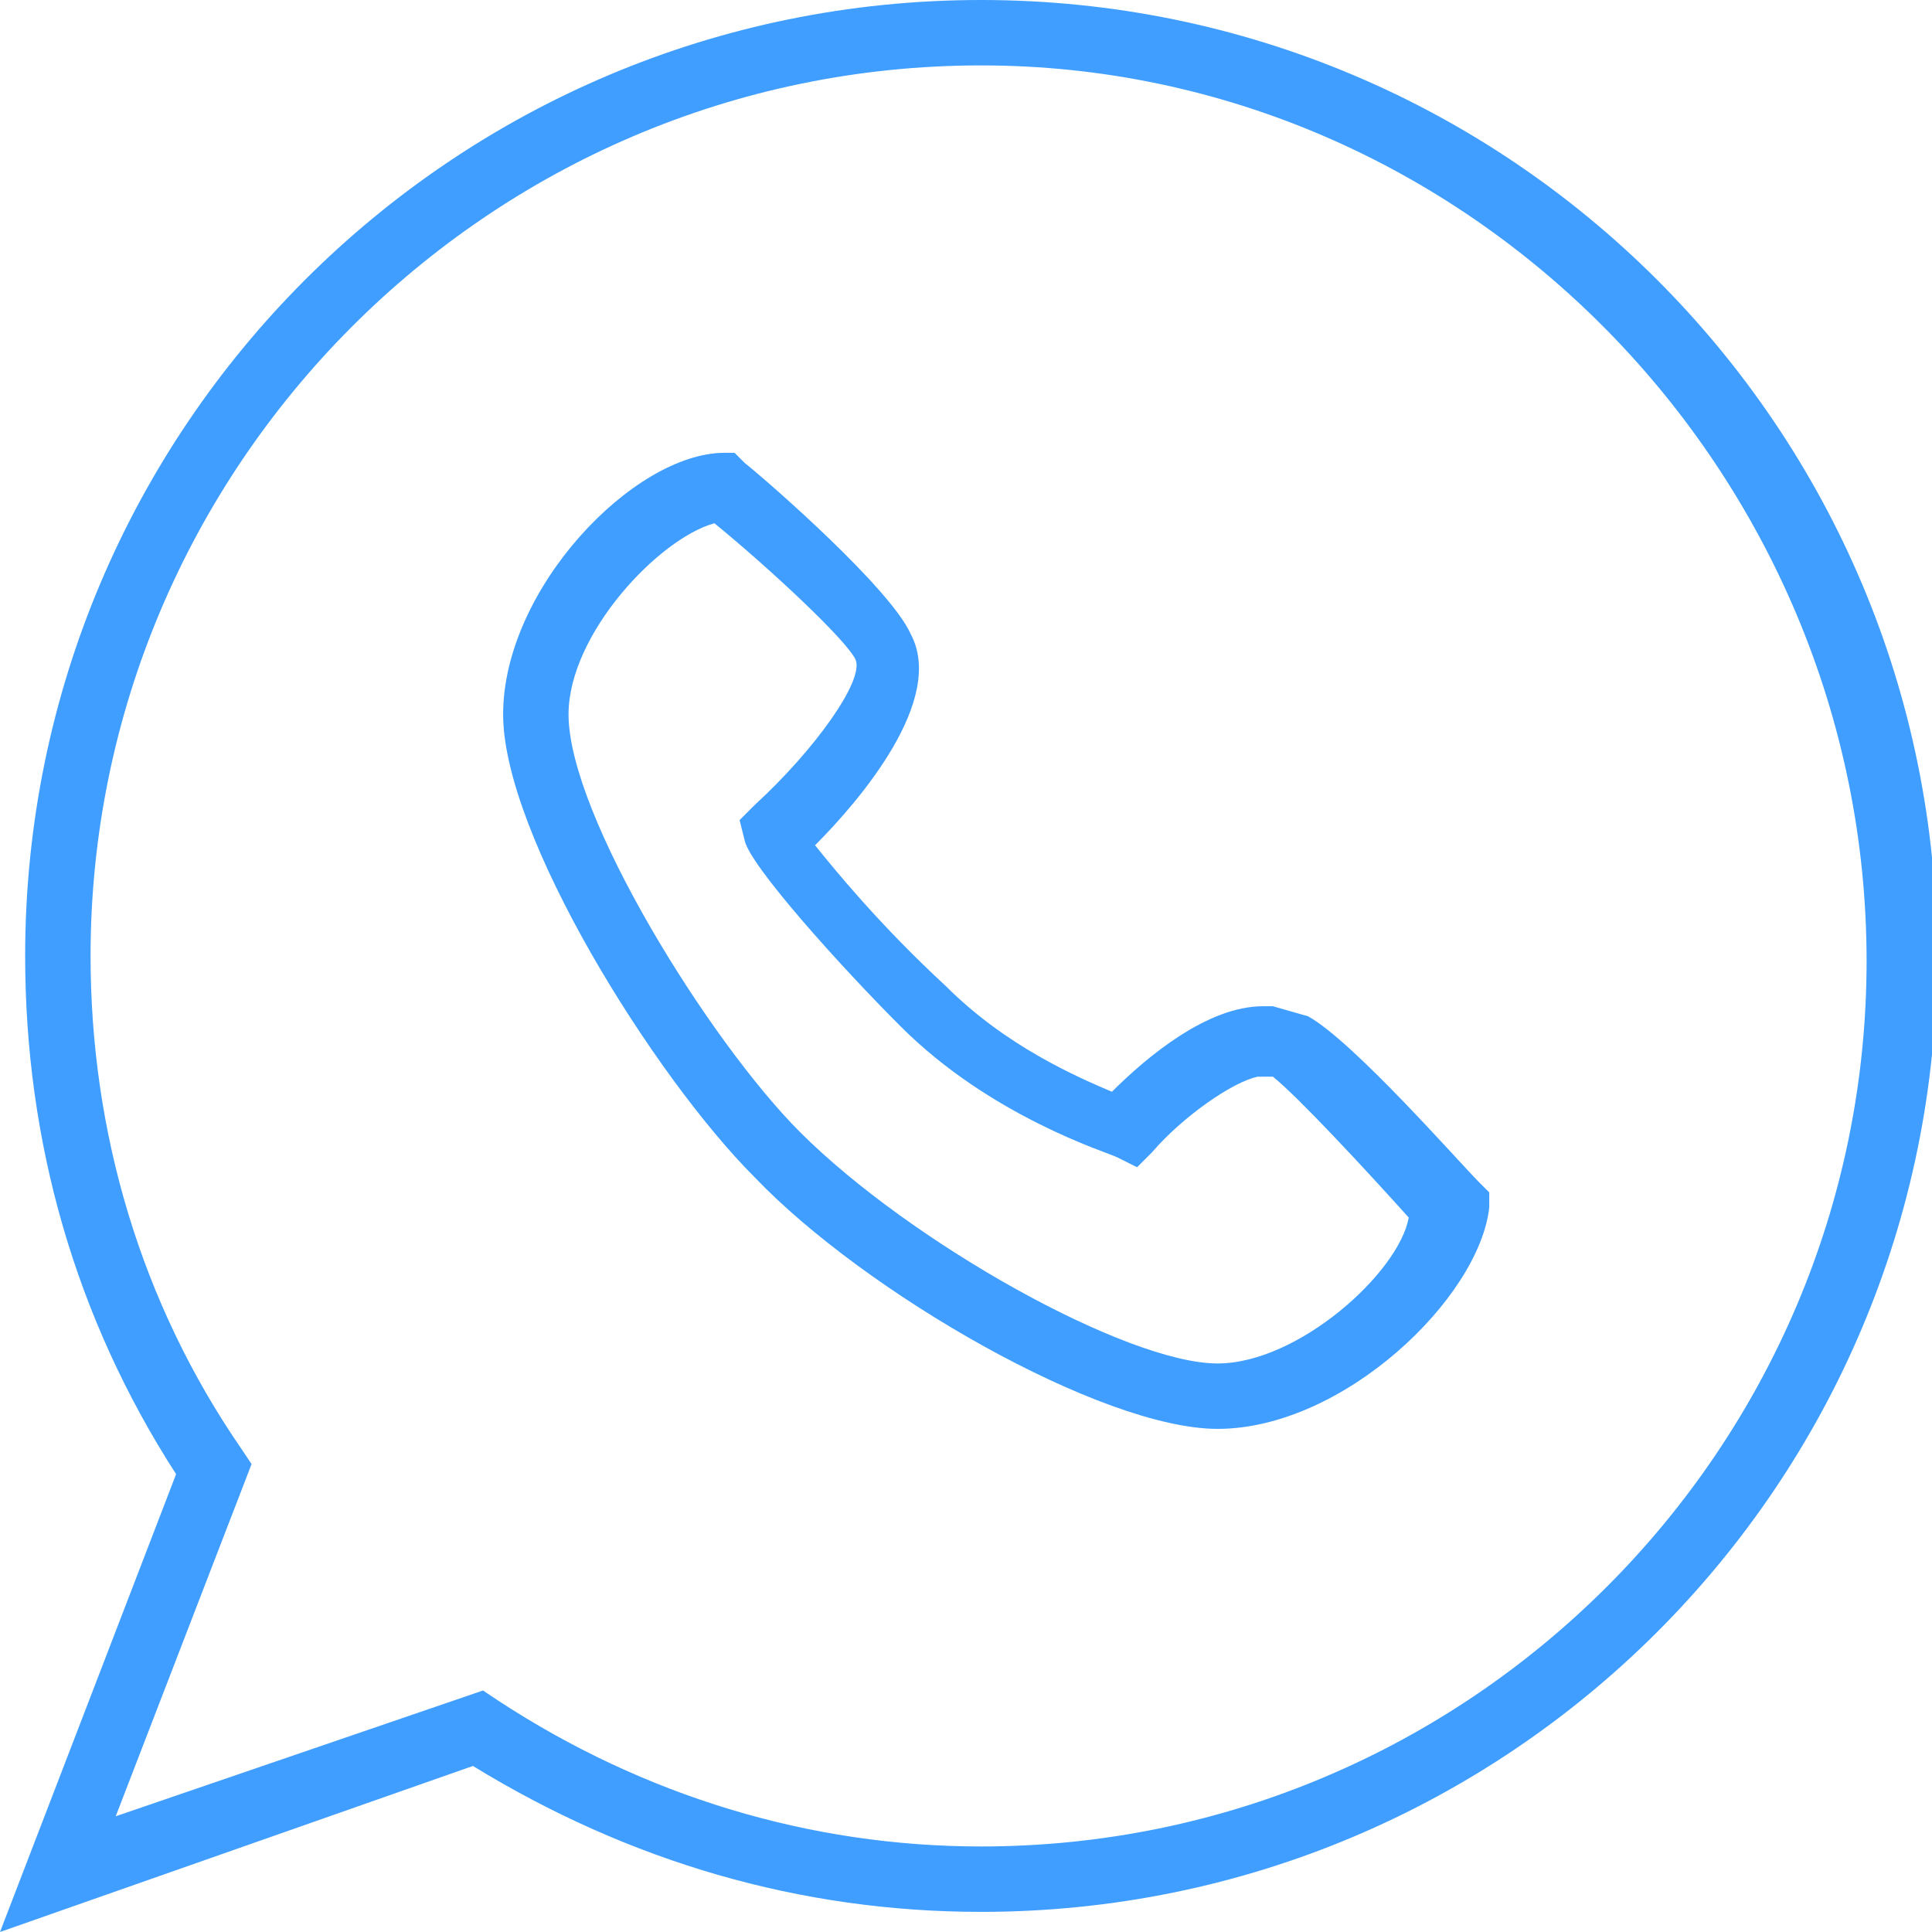<svg enable-background="new 0 0 38.4 38.4" viewBox="0 0 38.4 38.4" xmlns="http://www.w3.org/2000/svg"><g fill="#3f9eff"><path d="m0 38.4 3.5-9.1c-2-3.1-3-6.6-3-10.3 0-10.5 8.5-19 19-19s19 8.5 19 19-8.5 19-19 19c-3.6 0-7-1-10.1-2.9zm9.6-4.8.3.2c2.9 1.9 6.2 2.9 9.6 2.9 9.7 0 17.6-7.9 17.6-17.6s-7.9-17.8-17.6-17.8c-9.8 0-17.7 8-17.7 17.7 0 3.5 1 6.9 3 9.8l.2.3-2.7 7z"/><path d="m24.2 28.4c-2.3 0-7-2.7-9.2-5-2-2-5-6.8-5-9.2 0-2.5 2.6-5.2 4.4-5.2h.2l.2.2c.5.4 2.9 2.5 3.3 3.4.7 1.3-1 3.3-1.9 4.2.4.5 1.3 1.6 2.6 2.8 1.2 1.2 2.6 1.8 3.3 2.1.7-.7 1.9-1.7 3-1.7h.2l.7.2c.9.5 3 2.9 3.4 3.3l.2.2v.3c-.2 1.8-2.9 4.4-5.4 4.4zm-10-18c-1.1.3-2.9 2.2-2.9 3.8 0 2 2.8 6.5 4.6 8.3 2.2 2.2 6.5 4.6 8.3 4.6 1.6 0 3.6-1.8 3.8-2.9-.9-1-2.2-2.4-2.7-2.8h-.3c-.5.1-1.5.8-2.1 1.5l-.3.3-.4-.2c-.2-.1-2.5-.8-4.3-2.6-1.2-1.2-3-3.2-3.1-3.7l-.1-.4.3-.3c1.2-1.1 2.2-2.5 2-2.9s-1.7-1.8-2.8-2.7z"/></g></svg>